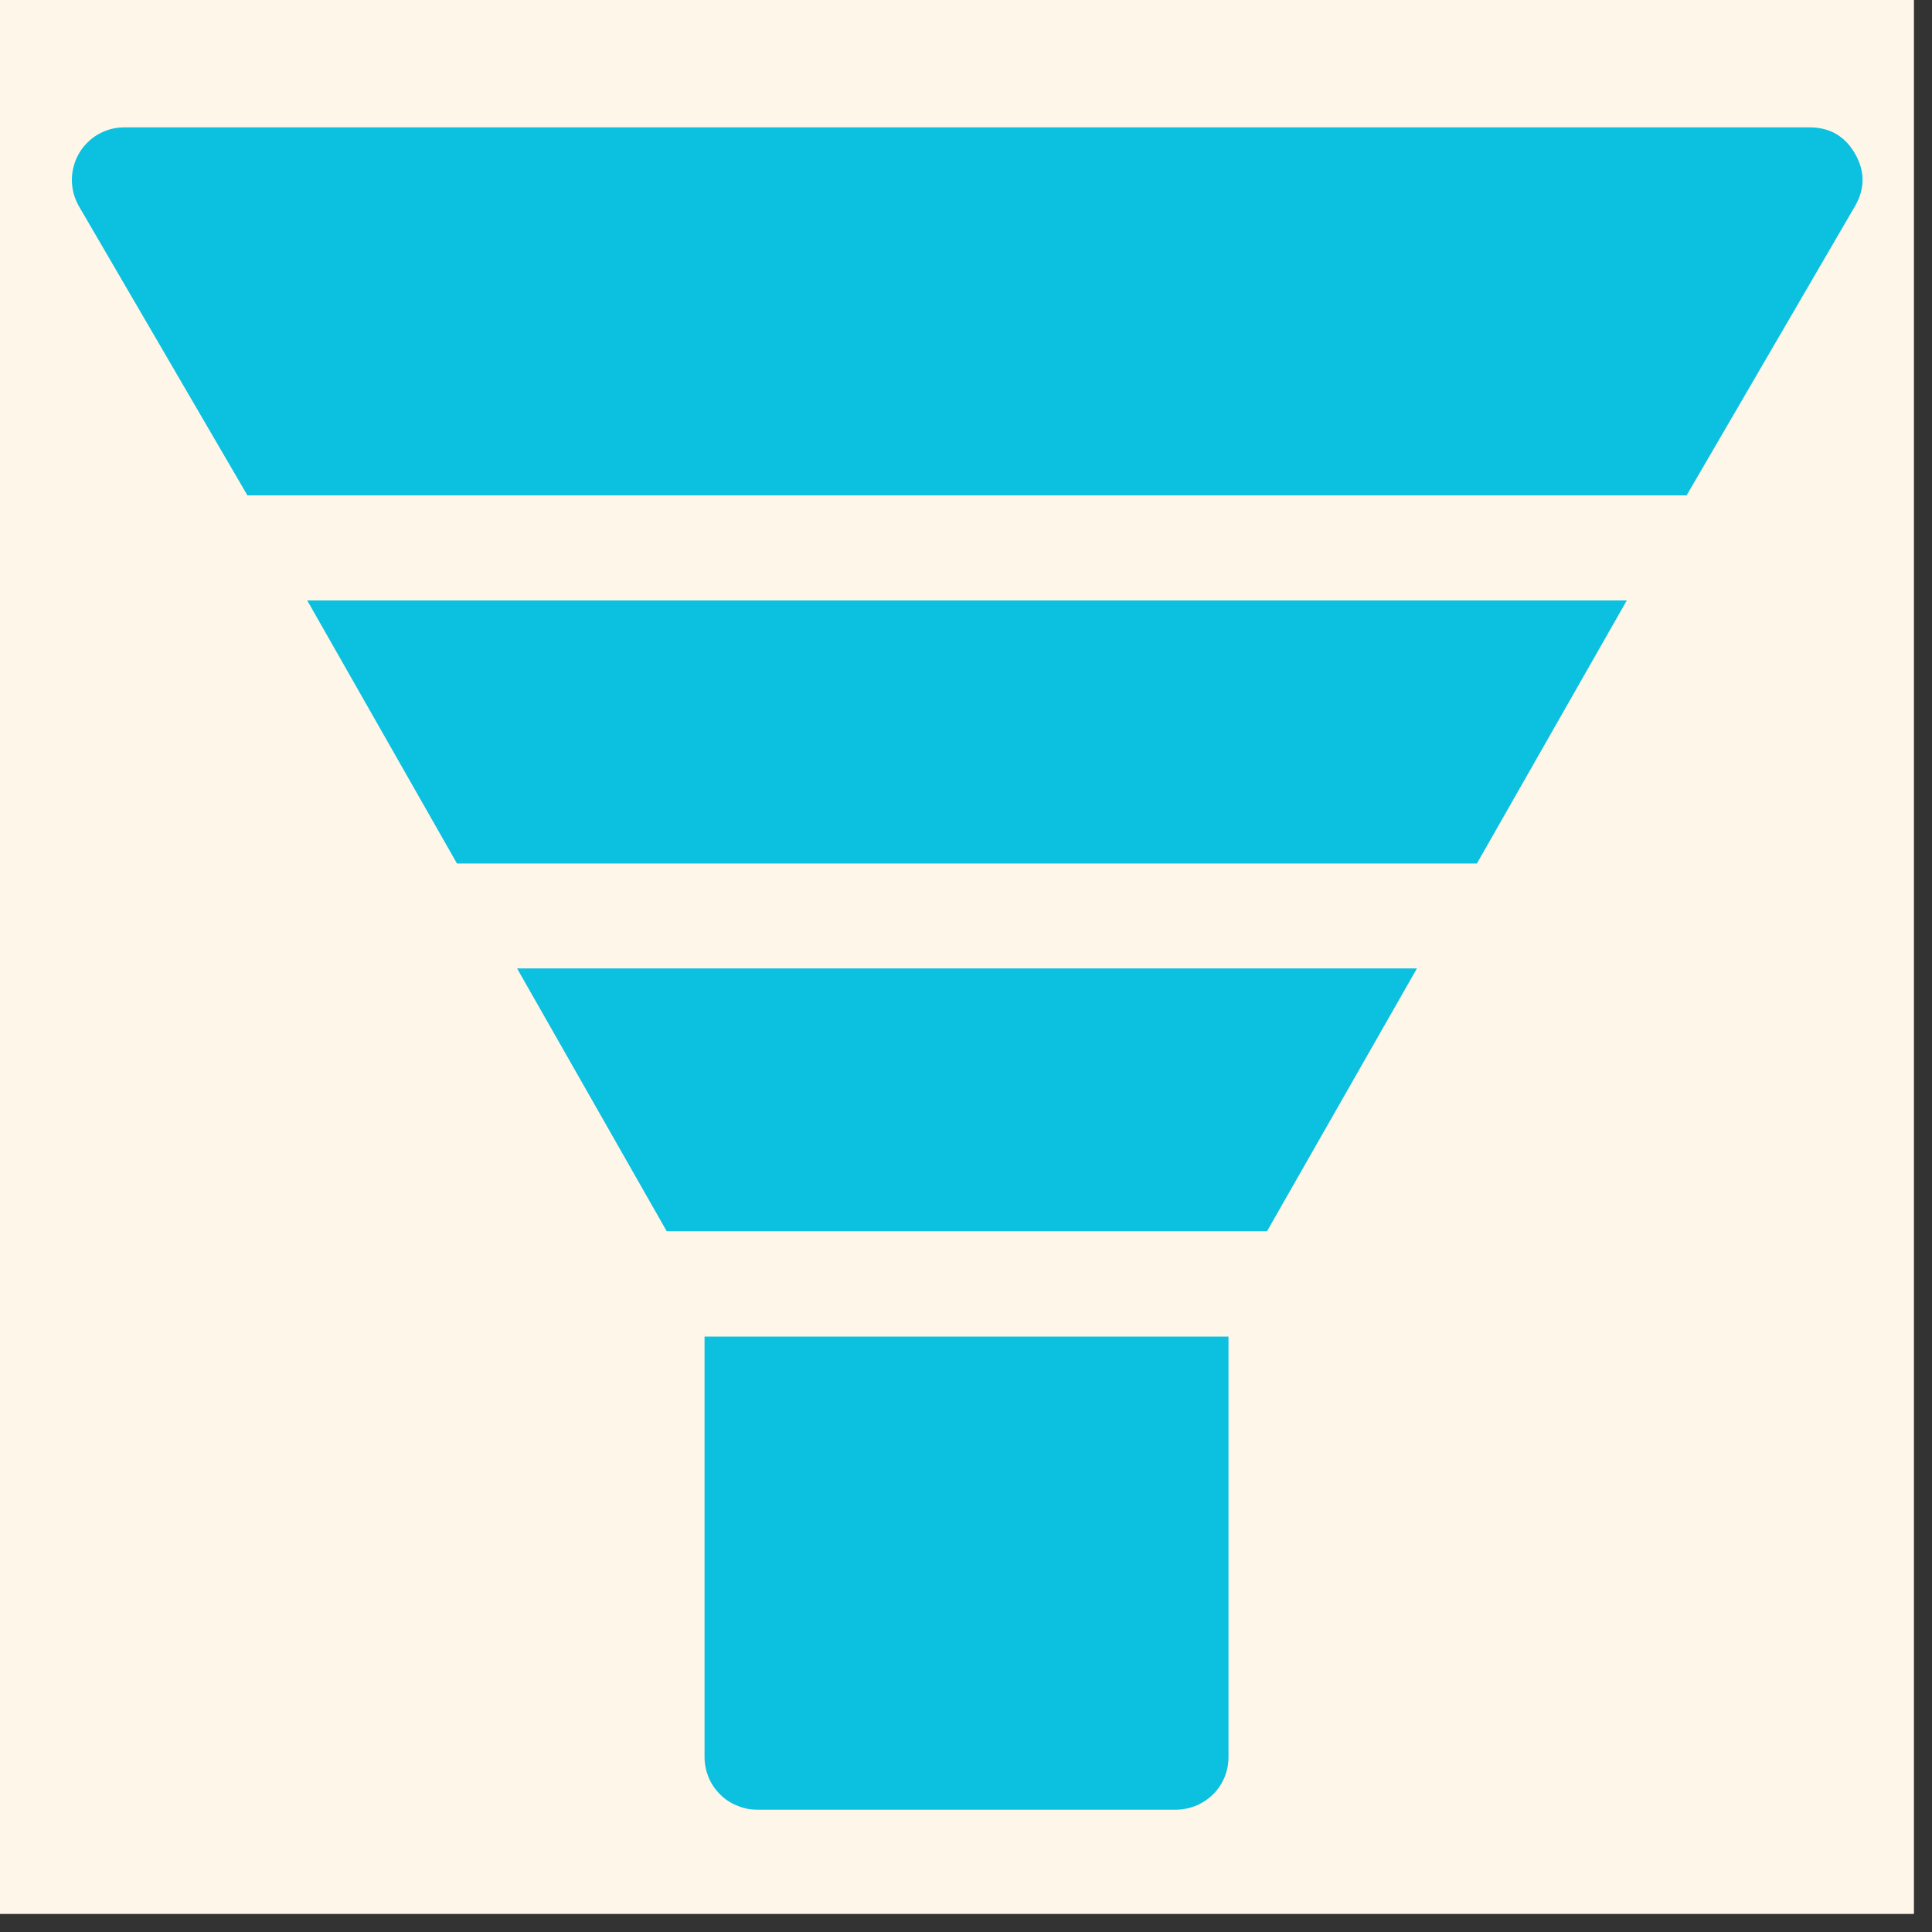 <svg xmlns="http://www.w3.org/2000/svg" xmlns:xlink="http://www.w3.org/1999/xlink" width="70" zoomAndPan="magnify" viewBox="0 0 52.5 52.5" height="70" preserveAspectRatio="xMidYMid meet" version="1.0"><rect x="0" y="0" width="52.5" height="52.5" fill="#333333" stroke="none"/><defs><clipPath id="a8d3c6fbed"><path d="M 0 0 L 52.004 0 L 52.004 52.004 L 0 52.004 Z M 0 0 " clip-rule="nonzero"/></clipPath><clipPath id="1d18a6e714"><path d="M 1.891 3.441 L 50.641 3.441 L 50.641 14 L 1.891 14 Z M 1.891 3.441 " clip-rule="nonzero"/></clipPath><clipPath id="66e3d4c475"><path d="M 19 36 L 34 36 L 34 49.191 L 19 49.191 Z M 19 36 " clip-rule="nonzero"/></clipPath></defs><g clip-path="url(#a8d3c6fbed)"><path fill="#ffffff" d="M 0 0 L 52.5 0 L 52.5 52.5 L 0 52.5 Z M 0 0 " fill-opacity="1" fill-rule="nonzero"/><path fill="#fff6ea" d="M 0 0 L 52.5 0 L 52.5 52.5 L 0 52.5 Z M 0 0 " fill-opacity="1" fill-rule="nonzero"/></g><g clip-path="url(#1d18a6e714)"><path fill="#0cc0df" d="M 50.406 4.172 C 50.129 3.695 49.719 3.461 49.172 3.461 L 3.375 3.461 C 3.25 3.461 3.129 3.477 3.008 3.508 C 2.887 3.543 2.773 3.59 2.664 3.652 C 2.555 3.715 2.457 3.789 2.371 3.879 C 2.281 3.965 2.207 4.066 2.145 4.172 C 2.082 4.281 2.035 4.395 2.004 4.516 C 1.969 4.637 1.953 4.762 1.953 4.887 C 1.953 5.012 1.969 5.133 2 5.254 C 2.031 5.375 2.082 5.488 2.141 5.598 L 6.723 13.461 L 45.832 13.461 L 50.41 5.598 C 50.684 5.121 50.68 4.645 50.406 4.172 Z M 50.406 4.172 " fill-opacity="1" fill-rule="nonzero"/></g><path fill="#0cc0df" d="M 14.051 26.316 L 18.117 33.457 L 34.43 33.457 L 38.504 26.316 Z M 14.051 26.316 " fill-opacity="1" fill-rule="nonzero"/><path fill="#0cc0df" d="M 8.348 16.316 L 12.418 23.465 L 40.133 23.465 L 44.207 16.316 Z M 8.348 16.316 " fill-opacity="1" fill-rule="nonzero"/><g clip-path="url(#66e3d4c475)"><path fill="#0cc0df" d="M 19.145 36.32 L 19.145 47.746 C 19.145 47.938 19.184 48.121 19.254 48.297 C 19.328 48.469 19.43 48.625 19.566 48.758 C 19.699 48.895 19.855 48.996 20.031 49.066 C 20.203 49.141 20.387 49.176 20.574 49.176 L 31.977 49.176 C 32.164 49.172 32.344 49.133 32.516 49.062 C 32.688 48.988 32.84 48.883 32.973 48.75 C 33.105 48.617 33.207 48.465 33.277 48.289 C 33.348 48.117 33.383 47.934 33.383 47.746 L 33.383 36.32 Z M 19.145 36.32 " fill-opacity="1" fill-rule="nonzero"/></g></svg>